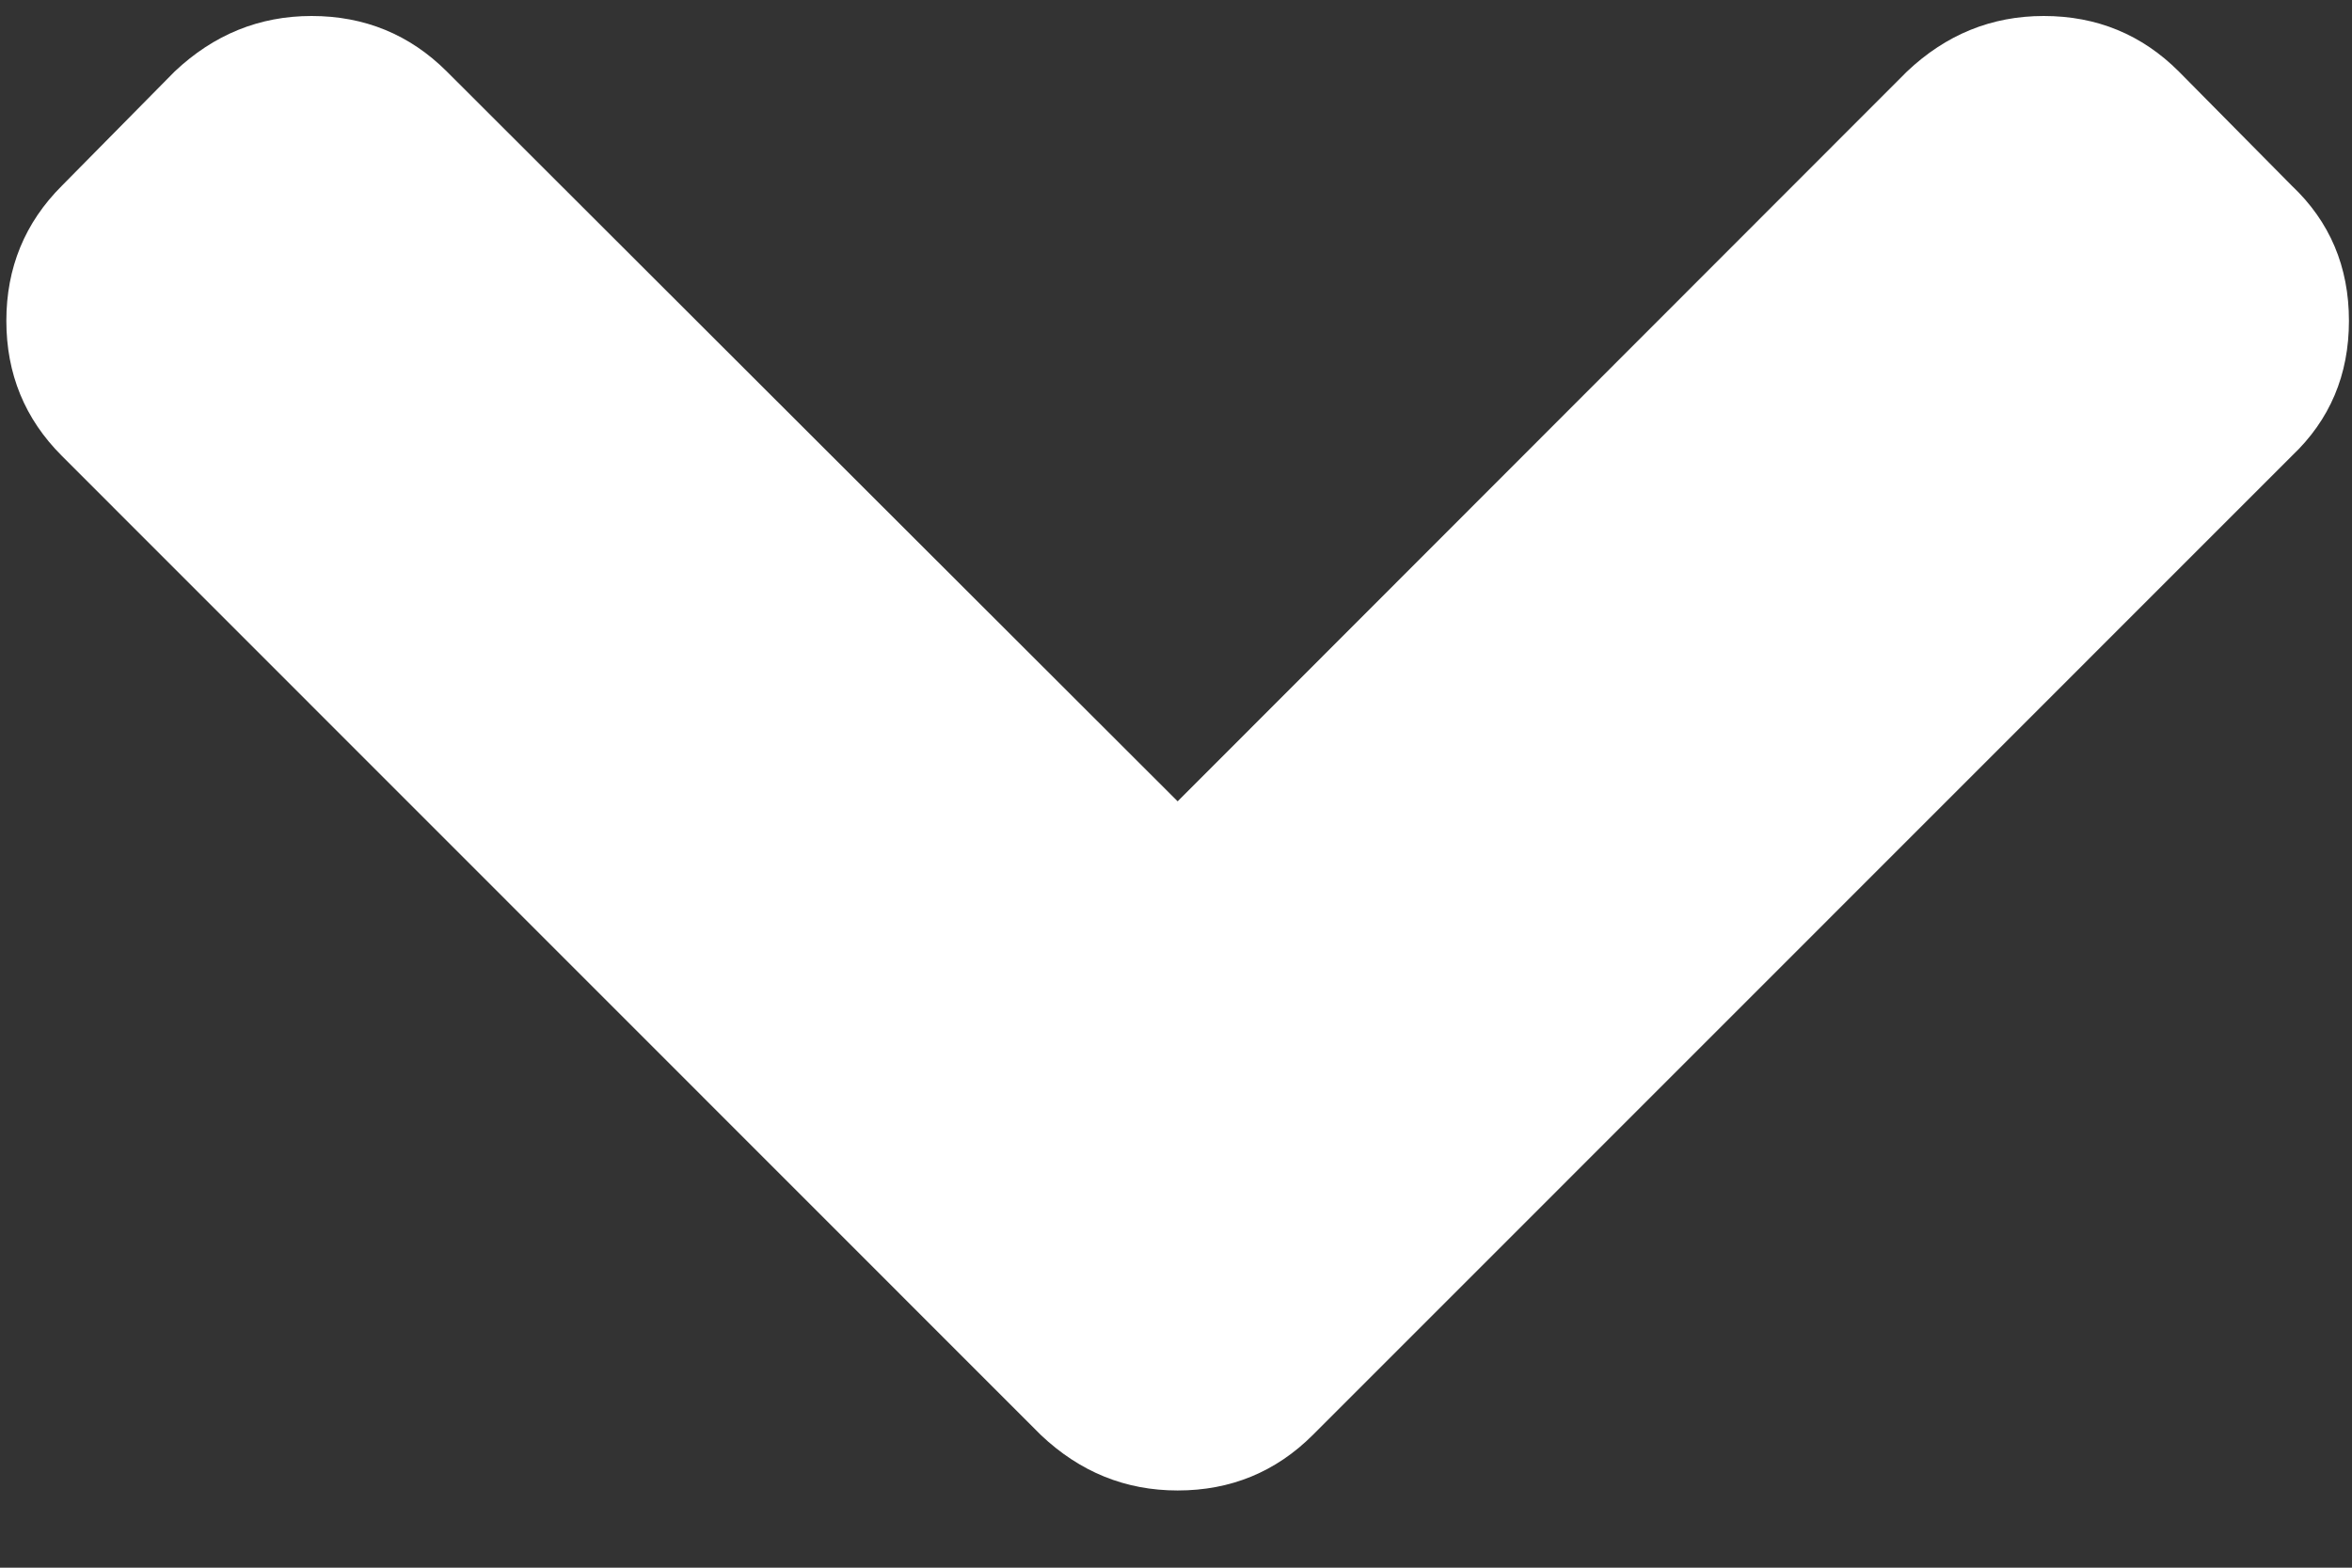<svg width="30" height="20" viewBox="0 0 30 20" fill="none" xmlns="http://www.w3.org/2000/svg">
<rect x="0" y="0" width="30" height="20" fill="#333333" stroke="none"/>
<path d="M16.747 18.305L29.232 5.817C29.718 5.357 29.961 4.782 29.961 4.093C29.961 3.404 29.718 2.828 29.232 2.369L27.793 0.914C27.321 0.441 26.745 0.204 26.068 0.204C25.402 0.204 24.821 0.441 24.322 0.914L15.021 10.223L5.699 0.912C5.227 0.441 4.651 0.204 3.974 0.204C3.308 0.204 2.727 0.441 2.228 0.912L0.79 2.369C0.317 2.841 0.081 3.417 0.081 4.092C0.081 4.77 0.317 5.345 0.79 5.817L13.275 18.306C13.774 18.779 14.355 19.015 15.021 19.015C15.698 19.015 16.274 18.778 16.747 18.305Z" fill="white"/>
</svg>
